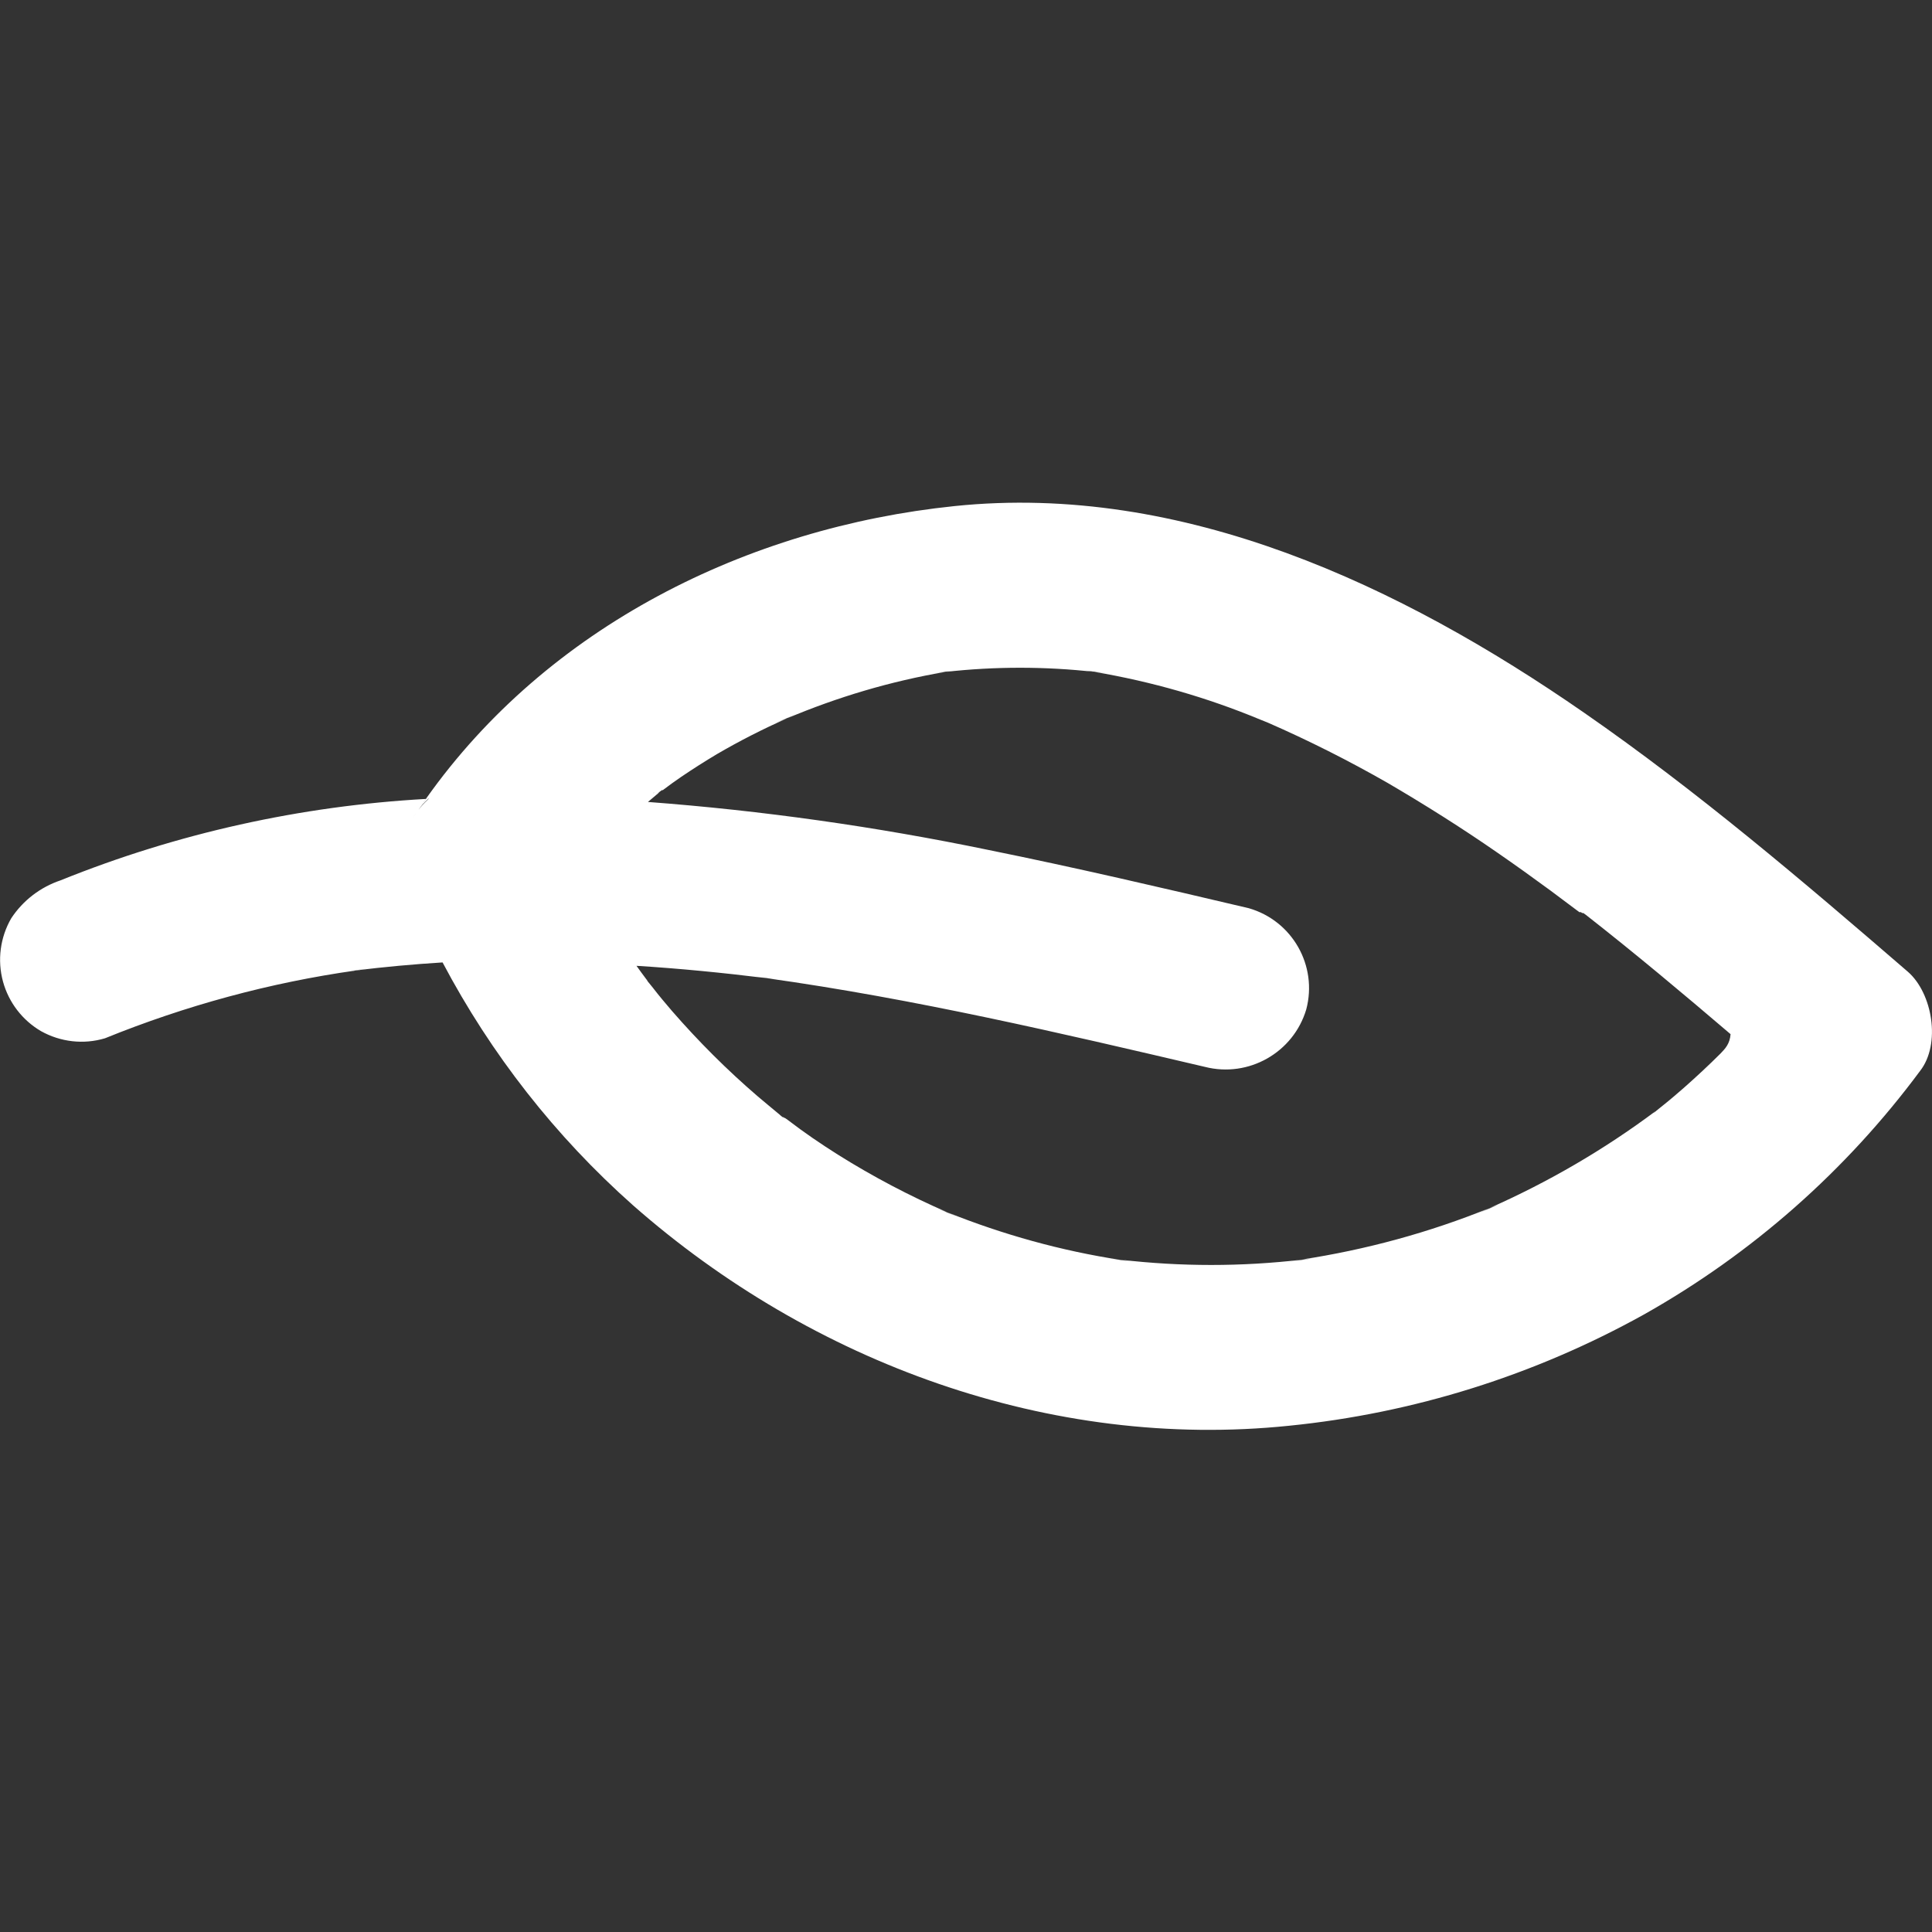 <svg xmlns="http://www.w3.org/2000/svg" xmlns:xlink="http://www.w3.org/1999/xlink" id="feuille01" x="0px" y="0px" viewBox="0 0 1080 1080" style="enable-background:new 0 0 1080 1080;" xml:space="preserve"><rect x="0" y="0" width="1080" height="1080" fill="#333333" stroke="none"/><style type="text/css">	.st0{fill:#FFFFFF;}	.st1{fill:none;}</style><path class="st0" d="M433.6,546.2l-5.9-0.7l-6.4-0.9L433.6,546.2z"></path><path class="st0" d="M882.8,509.7L882.8,509.7z M926.5,620.3L926.5,620.3L926.5,620.3l0.6-0.4L926.5,620.3z M924.4,621.9  L924.4,621.9L924.4,621.9z M883.3,509.9L883.3,509.9L883.3,509.9z M882.9,509.5L882.9,509.5L882.9,509.5z M709.6,403.8l-3-1.2  l1.9,0.9l4,1.6L709.6,403.8z M366.4,442.3l-0.6,0.5h-0.3h0.3l1-0.8c0,0-0.2,0.4-0.3,0.5L366.4,442.3z M361.9,548.1  c-0.1-0.3-0.3-0.5-0.6-0.8l0,0L361.9,548.1L361.9,548.1L361.9,548.1L361.9,548.1z M318.8,490.7l1.2-1.5l0.9-1.2l0.9-1.3  c-1.5,1.9-6.8,8.9-3,4.2L318.8,490.7z M230.6,457.1c1.1-1.7,2.4-3.2,3.5-4.9c-1.3,1.6-2.4,3.3-3.5,5.1L230.6,457.1z"></path><path class="st0" d="M1066.5,543.2c-58.5-50.5-117.5-100.8-181-144.8c-102.4-71-224.3-128.7-351.9-115.5  c-115.9,12-227.4,67.4-295.4,163.5h1.6c-0.3,0.2-0.5,0.5-0.8,0.8c-0.9,0.8-1.8,1.7-2.6,2.6c-0.9,0.9-1.7,1.9-2.4,2.8  c-0.8,0.9-2.4,3.2-3.5,4.9c1.1-1.7,2.2-3.3,3.5-4.9l4.2-6c-70.1,3.9-139.2,19.2-204.3,45.5c-11.3,3.8-21,11.2-27.6,21.2  c-6.2,10.7-7.9,23.5-4.6,35.5c3.2,11.6,10.8,21.5,21.2,27.6c10.9,6.1,23.8,7.6,35.8,4c45.1-18.3,92.2-31.1,140.3-37.9  c-1.9,0-3.7,0.4-5.7,0.6l12.2-1.6l-6.9,1c16.2-2,32.6-3.5,48.8-4.5c27.1,51.3,63.1,97.3,106.5,135.8  c99.9,87.9,233.2,137,366.7,123.2c69.7-7,137.2-28.2,198.4-62.2c60.4-34,113-80.4,154.3-136.1  C1085.1,583.7,1080.3,555.2,1066.5,543.2z M365.8,443l0.6-0.5l0,0l-1,0.8h-0.3L365.8,443z M926.3,620.7L926.3,620.7L926.3,620.7h0.4  H926.3z M961.8,588.9c-6.6,6.6-13.4,12.9-20.4,19.1c-3.8,3.3-7.6,6.6-11.5,9.7l-4.1,3.3l0,0l0,0l0,0c-0.2,0.2-0.3,0.4-0.6,0.5  l-0.3,0.3l0,0l0,0l-0.7,0.6c0.2-0.3,0.5-0.5,0.8-0.8l0,0l0.4-0.4c-28.8,21.5-59.9,39.6-92.7,54.1l5-1.9l-11,4.6l6-2.7  c-33.8,13.7-69.1,23.3-105.1,28.8l5.8-0.6l-12.2,1.7l6.4-1c-33.6,3.9-67.5,3.9-101.1,0l3.2,0.5l2.4,0.4l-6.2-0.8l-6.1-0.8l6.6,0.8  c-33.2-5.1-65.6-14.1-96.8-26.6l5.4,2.4l-11-4.6l5.6,2.2c-21.2-9.2-41.7-20-61.3-32.3c-9.5-6-18.9-12.4-27.6-19.1l-0.8-0.6l-1.2-0.8  l0,0h-0.3l-0.5-0.4h-0.4l-1-0.8l0,0l0,0l0,0l-0.9-0.8c-4.1-3.3-8.2-6.9-12.1-10.1c-17.1-14.7-33-30.6-47.8-47.6  c-3.7-4.3-7.3-8.6-10.7-13l-2.1-2.6l0,0l0,0l-0.6-0.7l0,0l-1-1.5c-1.9-2.5-3.7-5-5.5-7.5c24.3,1.5,48.4,3.9,72.8,6.9l-6.4-0.9  l12.2,1.6l-5.9-0.7c82.9,11.6,164,30.6,245.1,49.6c24.4,6.2,49.4-8,56.6-32.1c6.5-24.5-7.8-49.6-32.1-56.6  c-48.4-11.4-96.8-22.7-145.7-32.6c-62.8-13-126.3-22-190.2-26.8l6.5-5.5l-1,0.7l0.8-0.7l1.5-1.1l0,0l0,0l0,0l0,0l0,0c0,0,0,0,0.5,0  c3.4-2.6,6.9-5.1,10.4-7.5c6.5-4.4,13.1-8.6,19.8-12.6c12.7-7.4,25.8-14.1,39.2-20l-6.1,2.4l11-4.6l-4.9,2.2  c28.4-12,58.1-20.8,88.5-26l-5.5,0.6l6.2-0.8l2.7-0.3l-3.3,0.5c27.7-3.1,55.7-3.1,83.4,0c-1.7,0-3.5-0.6-5.3-0.8l12.2,1.6l-6.9-0.8  c31.8,5.4,62.9,14.3,92.7,26.7l2,0.8l3,1.2l3,1.2l-4-1.6c22.9,10,45.3,21.3,67,33.7c20.7,12.1,41.5,25.2,61.4,39  c10,6.9,19.9,14,29.7,21.2l14.7,11l1.5,1.1l0,0l0,0l0,0h0.5l0,0c0,0,0,0,0.4,0l0,0l0,0l0,0l0,0l0.6,0.5h0.3l0,0l0,0l0,0h0.4l0,0l0,0  l1.4,1c27.6,21.6,54.3,44,80.9,66.7C967,583.5,964.4,586.2,961.8,588.9L961.8,588.9z"></path><path class="st0" d="M239.8,446.2c-0.3,0.2-0.5,0.5-0.8,0.8c-0.9,0.8-1.8,1.7-2.6,2.6c-0.9,0.9-1.7,1.9-2.4,2.8l4.2-6L239.8,446.2z"></path><path class="st0" d="M205.3,541.6l-6.9,1c-1.9,0-3.7,0.4-5.7,0.6L205.3,541.6z"></path><polyline class="st1" points="1080,1080 0,1080 0,0 "></polyline></svg>